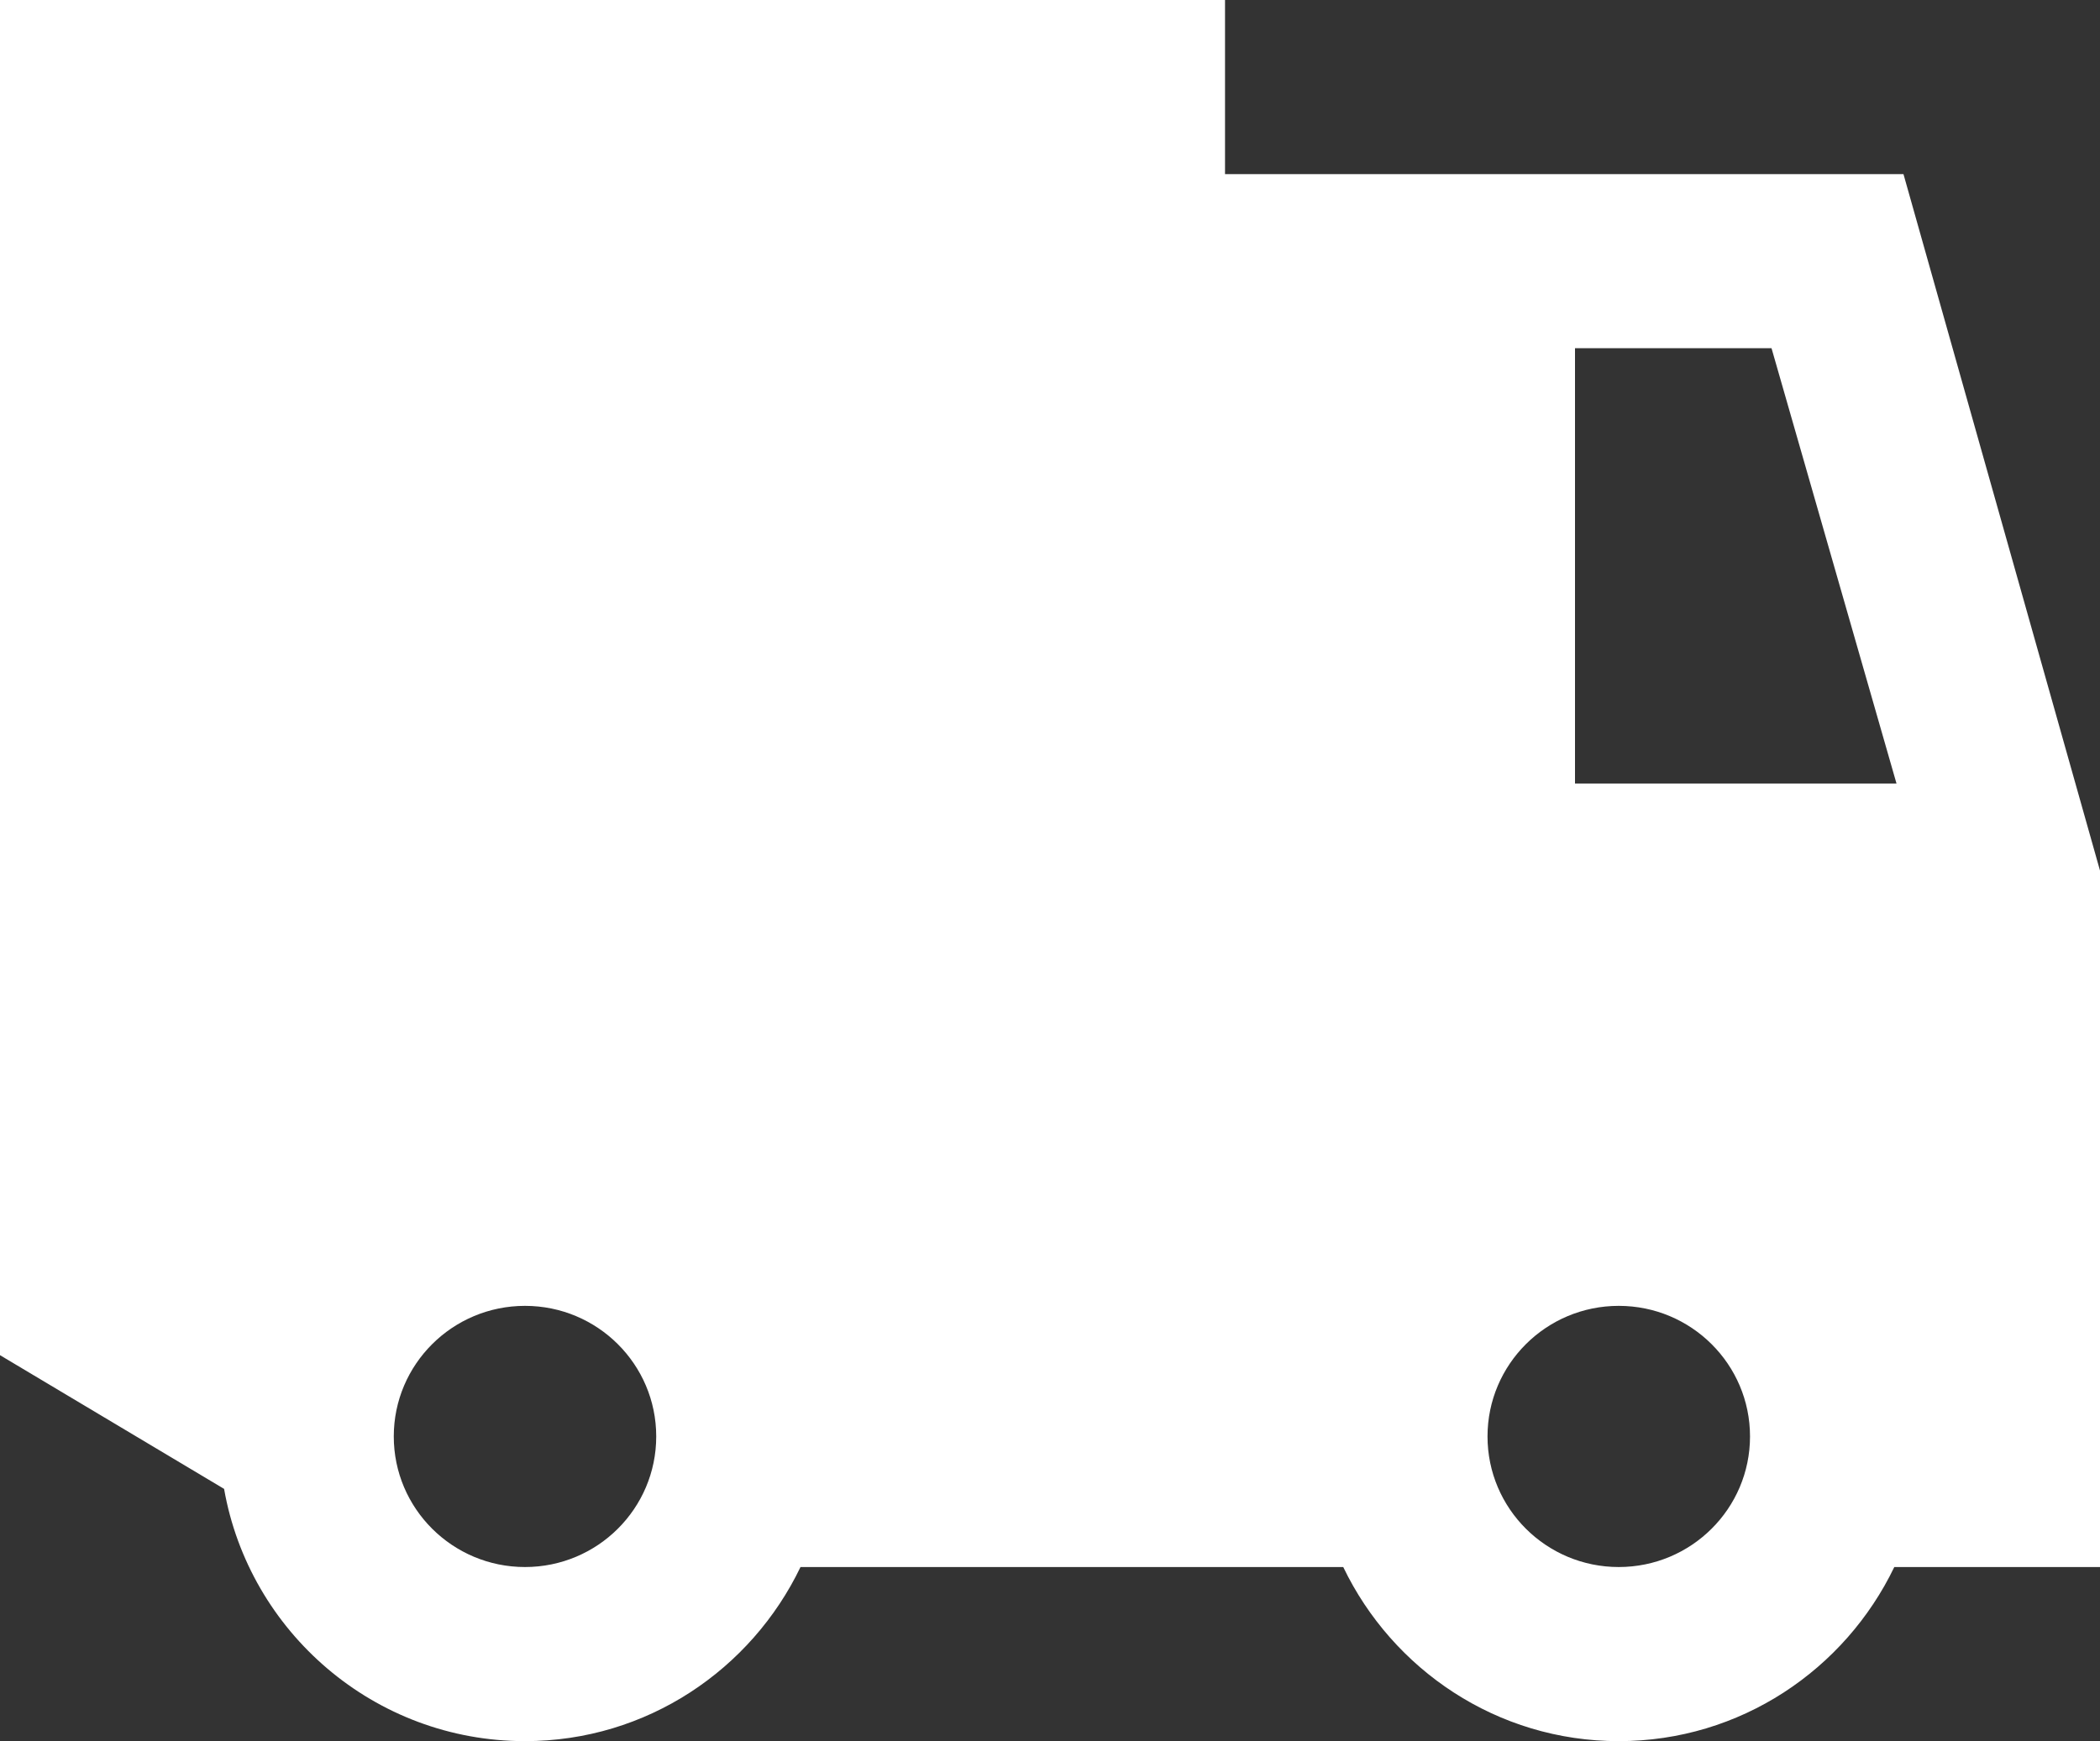 <?xml version="1.0" encoding="UTF-8"?> <svg xmlns="http://www.w3.org/2000/svg" width="41" height="34" viewBox="0 0 41 34" fill="none"><rect x="0" y="0" width="41" height="34" fill="#333333" stroke="none"/> <path d="M41 30.6V17L37.163 3.4H23.917V0H0V26.463L4.375 29.074C4.866 31.866 7.306 34 10.25 34C12.626 34 14.666 32.603 15.629 30.6H26.225C27.188 32.603 29.228 34 31.604 34C33.98 34 36.02 32.603 36.984 30.6M10.25 30.6C8.835 30.6 7.688 29.458 7.688 28.05C7.688 26.642 8.835 25.5 10.25 25.5C11.665 25.5 12.812 26.642 12.812 28.05C12.812 29.458 11.665 30.6 10.25 30.6ZM37.027 15.3H30.75V6.8H34.587L37.027 15.3ZM31.604 30.6C30.189 30.6 29.042 29.458 29.042 28.05C29.042 26.642 30.189 25.5 31.604 25.5C33.019 25.5 34.167 26.642 34.167 28.05C34.167 29.458 33.019 30.6 31.604 30.6Z" fill="white"></path> </svg> 